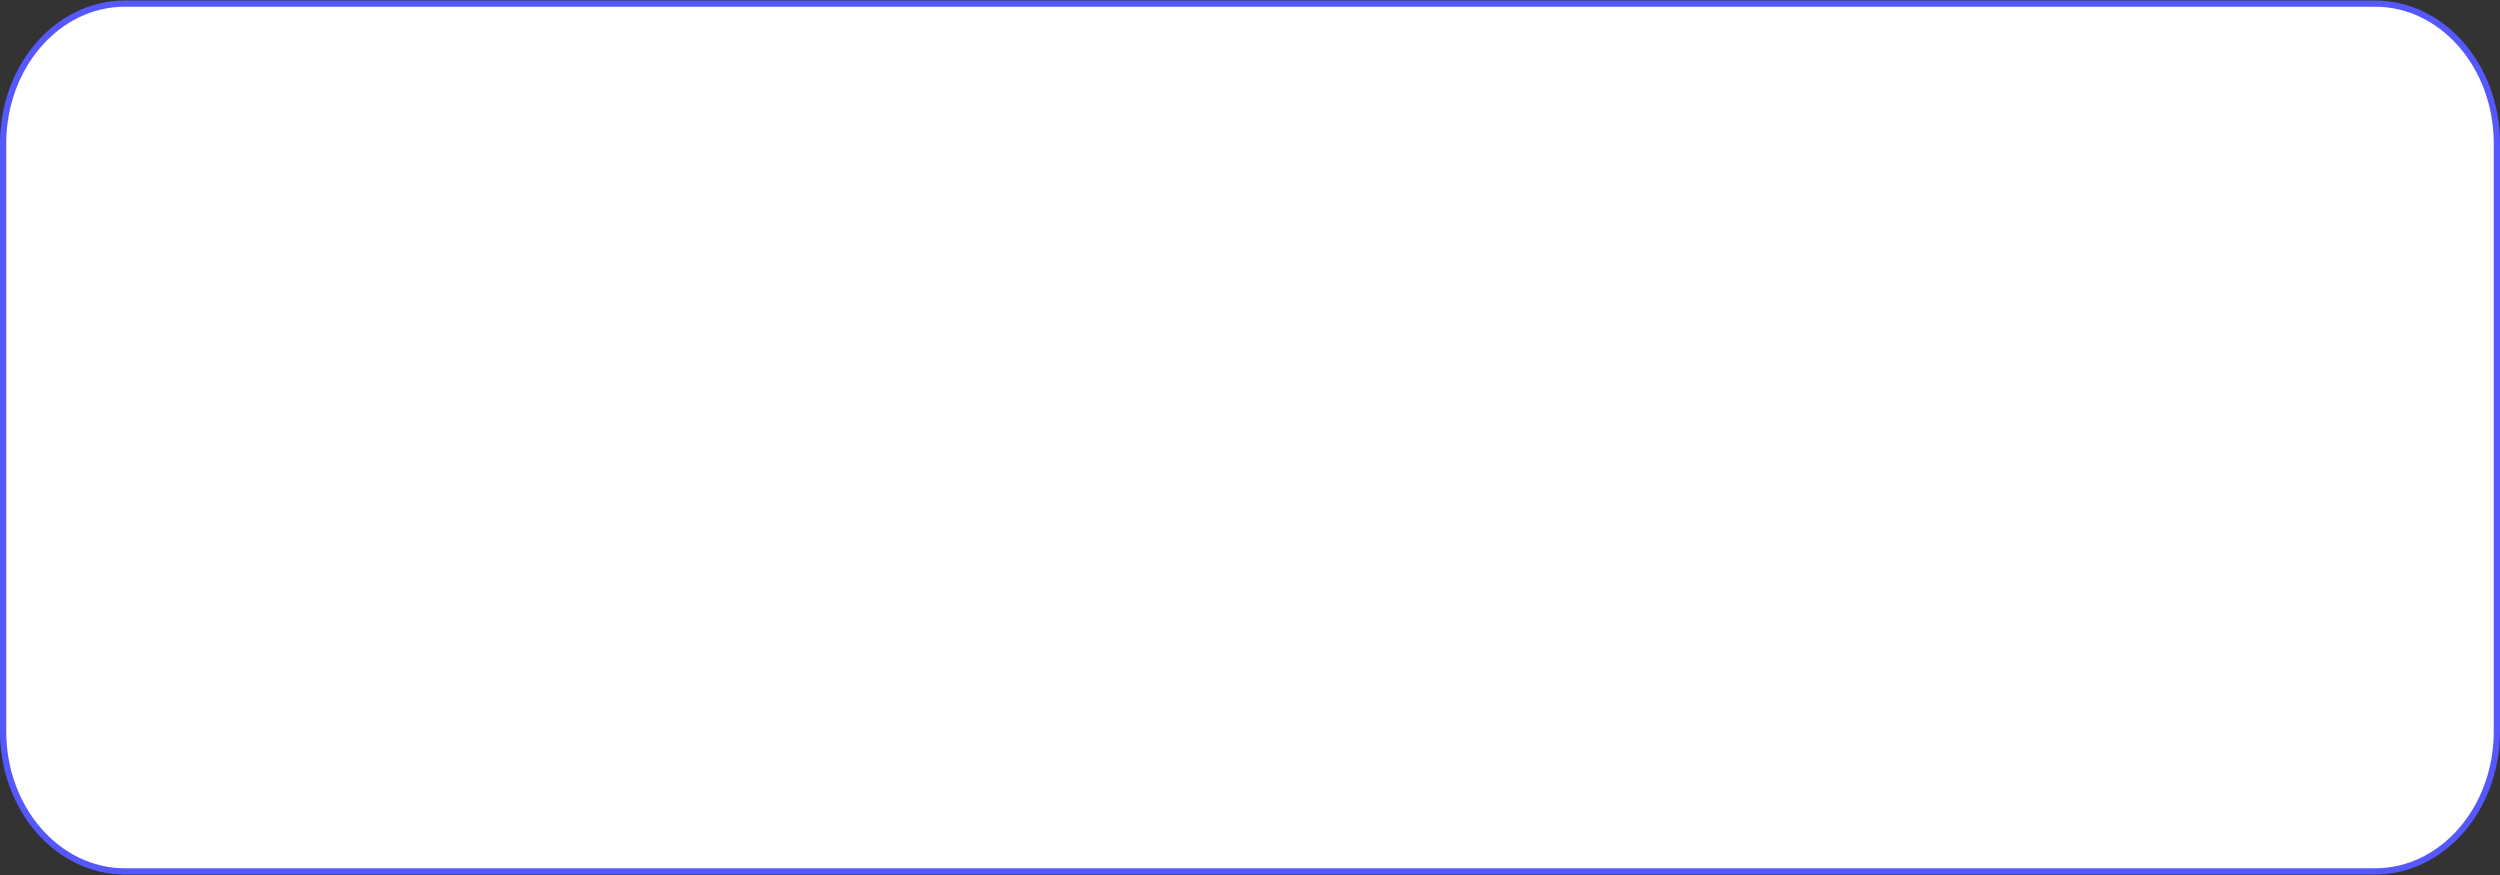 <?xml version="1.0" encoding="UTF-8"?> <svg xmlns="http://www.w3.org/2000/svg" width="400" height="140" viewBox="0 0 400 140" fill="none"><rect x="0" y="0" width="400" height="140" fill="#333333" stroke="none"/><g clip-path="url(#clip0_491_118)"><path d="M380 0.574H20C9.23 0.574 0.5 10.592 0.5 22.951V117.049C0.5 129.408 9.23 139.426 20 139.426H380C390.77 139.426 399.5 129.408 399.5 117.049V22.951C399.5 10.592 390.77 0.574 380 0.574Z" fill="white" stroke="#5658FF"></path></g><defs><clipPath id="clip0_491_118"><rect width="400" height="140" fill="white"></rect></clipPath></defs></svg> 